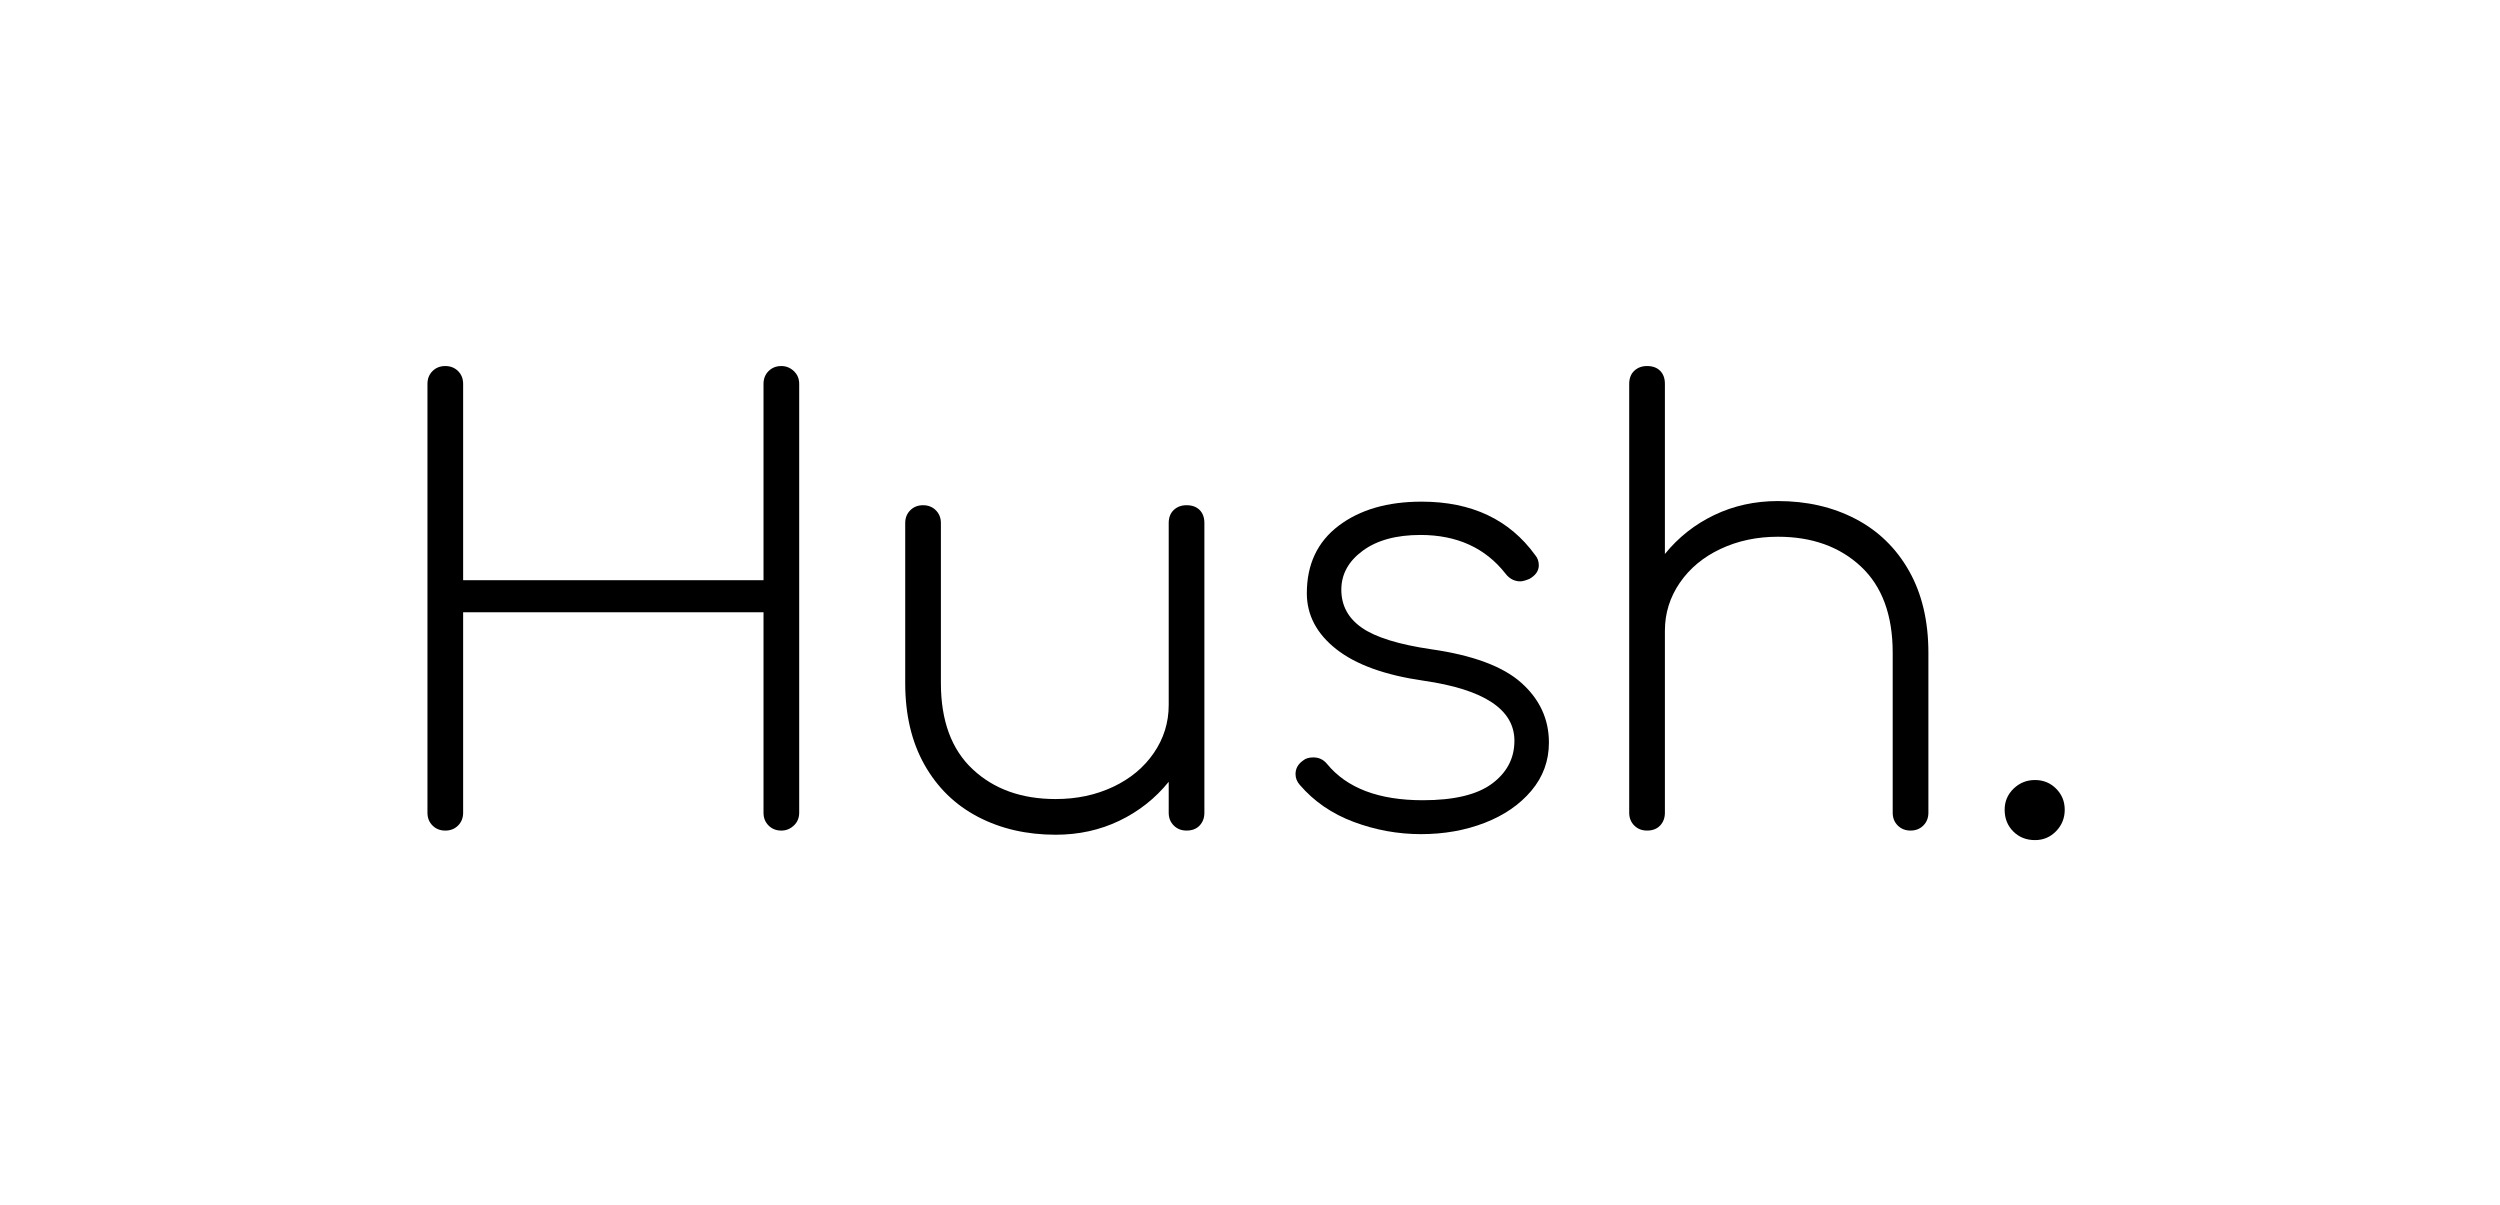 <svg width="224" height="108" viewBox="0 0 224 108" fill="none" xmlns="http://www.w3.org/2000/svg">
<path fill-rule="evenodd" clip-rule="evenodd" d="M38.753 73.967C38.451 73.665 38.3 73.283 38.3 72.821V34.396C38.3 33.935 38.451 33.552 38.753 33.25C39.054 32.949 39.437 32.797 39.899 32.797C40.36 32.797 40.742 32.949 41.044 33.25C41.346 33.552 41.497 33.935 41.497 34.396V51.983H68.411V34.396C68.411 33.935 68.561 33.552 68.864 33.25C69.165 32.949 69.547 32.797 70.01 32.797C70.436 32.797 70.809 32.949 71.129 33.25C71.448 33.552 71.608 33.935 71.608 34.396V72.821C71.608 73.283 71.448 73.665 71.129 73.967C70.809 74.269 70.436 74.42 70.01 74.42C69.547 74.42 69.165 74.269 68.864 73.967C68.561 73.665 68.411 73.283 68.411 72.821V54.861H41.497V72.821C41.497 73.283 41.346 73.665 41.044 73.967C40.742 74.269 40.36 74.42 39.899 74.42C39.437 74.42 39.054 74.269 38.753 73.967Z" fill="black"/>
<path fill-rule="evenodd" clip-rule="evenodd" d="M107.487 45.694C107.771 45.979 107.913 46.369 107.913 46.866V72.82C107.913 73.283 107.771 73.665 107.487 73.966C107.202 74.269 106.812 74.419 106.315 74.419C105.853 74.419 105.47 74.269 105.169 73.966C104.867 73.665 104.716 73.283 104.716 72.82V70.049C103.508 71.541 102.033 72.706 100.292 73.54C98.551 74.375 96.65 74.792 94.59 74.792C91.996 74.792 89.678 74.259 87.635 73.194C85.592 72.128 83.993 70.574 82.839 68.53C81.684 66.488 81.107 64.045 81.107 61.202V46.866C81.107 46.405 81.257 46.023 81.56 45.721C81.861 45.419 82.243 45.268 82.706 45.268C83.167 45.268 83.549 45.419 83.851 45.721C84.153 46.023 84.304 46.405 84.304 46.866V61.202C84.304 64.578 85.254 67.154 87.156 68.93C89.056 70.707 91.534 71.595 94.59 71.595C96.473 71.595 98.187 71.231 99.733 70.502C101.278 69.774 102.495 68.762 103.384 67.465C104.271 66.168 104.716 64.738 104.716 63.174V46.866C104.716 46.369 104.867 45.979 105.169 45.694C105.47 45.41 105.853 45.268 106.315 45.268C106.812 45.268 107.202 45.41 107.487 45.694Z" fill="black"/>
<path fill-rule="evenodd" clip-rule="evenodd" d="M121.303 73.647C119.348 72.919 117.732 71.808 116.453 70.316C116.204 70.032 116.08 69.712 116.08 69.356C116.08 68.859 116.31 68.45 116.773 68.131C116.986 67.953 117.287 67.864 117.679 67.864C118.176 67.864 118.585 68.06 118.904 68.45C120.681 70.618 123.541 71.701 127.485 71.701C130.291 71.701 132.361 71.204 133.693 70.209C135.026 69.215 135.692 67.936 135.692 66.372C135.692 63.566 132.974 61.771 127.538 60.989C124.091 60.492 121.489 59.55 119.73 58.165C117.972 56.779 117.092 55.109 117.092 53.155C117.092 50.562 118.043 48.545 119.944 47.106C121.844 45.667 124.322 44.948 127.378 44.948C131.855 44.948 135.247 46.547 137.557 49.744C137.77 49.993 137.877 50.295 137.877 50.65C137.877 51.148 137.592 51.556 137.024 51.876C136.669 52.018 136.402 52.089 136.225 52.089C135.692 52.089 135.247 51.858 134.892 51.396C133.081 49.087 130.54 47.932 127.272 47.932C125.104 47.932 123.381 48.404 122.102 49.345C120.823 50.286 120.183 51.45 120.183 52.835C120.183 54.257 120.796 55.393 122.022 56.246C123.248 57.099 125.3 57.738 128.178 58.165C131.943 58.698 134.653 59.702 136.305 61.176C137.957 62.651 138.783 64.436 138.783 66.532C138.783 68.166 138.258 69.605 137.211 70.849C136.162 72.093 134.768 73.052 133.027 73.727C131.286 74.402 129.385 74.739 127.325 74.739C125.264 74.739 123.256 74.375 121.303 73.647Z" fill="black"/>
<path fill-rule="evenodd" clip-rule="evenodd" d="M166.255 46.493C168.298 47.559 169.897 49.114 171.052 51.157C172.206 53.2 172.784 55.642 172.784 58.484V72.82C172.784 73.283 172.632 73.665 172.331 73.966C172.029 74.269 171.646 74.419 171.185 74.419C170.723 74.419 170.341 74.269 170.039 73.966C169.737 73.665 169.586 73.283 169.586 72.82V58.484C169.586 55.109 168.635 52.534 166.735 50.757C164.834 48.981 162.356 48.092 159.301 48.092C157.417 48.092 155.703 48.457 154.158 49.185C152.612 49.913 151.395 50.926 150.507 52.222C149.619 53.52 149.175 54.95 149.175 56.513V72.82C149.175 73.283 149.032 73.665 148.748 73.966C148.464 74.269 148.073 74.419 147.576 74.419C147.114 74.419 146.732 74.269 146.43 73.966C146.128 73.665 145.977 73.283 145.977 72.82V34.396C145.977 33.898 146.128 33.508 146.43 33.223C146.732 32.939 147.114 32.797 147.576 32.797C148.073 32.797 148.464 32.939 148.748 33.223C149.032 33.508 149.175 33.898 149.175 34.396V49.638C150.382 48.145 151.857 46.982 153.598 46.147C155.339 45.312 157.24 44.895 159.301 44.895C161.894 44.895 164.212 45.428 166.255 46.493Z" fill="black"/>
<path fill-rule="evenodd" clip-rule="evenodd" d="M180.39 74.5C179.875 73.985 179.617 73.337 179.617 72.555C179.617 71.808 179.884 71.178 180.417 70.663C180.95 70.148 181.589 69.89 182.335 69.89C183.082 69.89 183.712 70.148 184.227 70.663C184.742 71.178 185 71.808 185 72.555C185 73.301 184.742 73.94 184.227 74.473C183.712 75.006 183.082 75.273 182.335 75.273C181.553 75.273 180.905 75.014 180.39 74.5Z" fill="black"/>
</svg>
